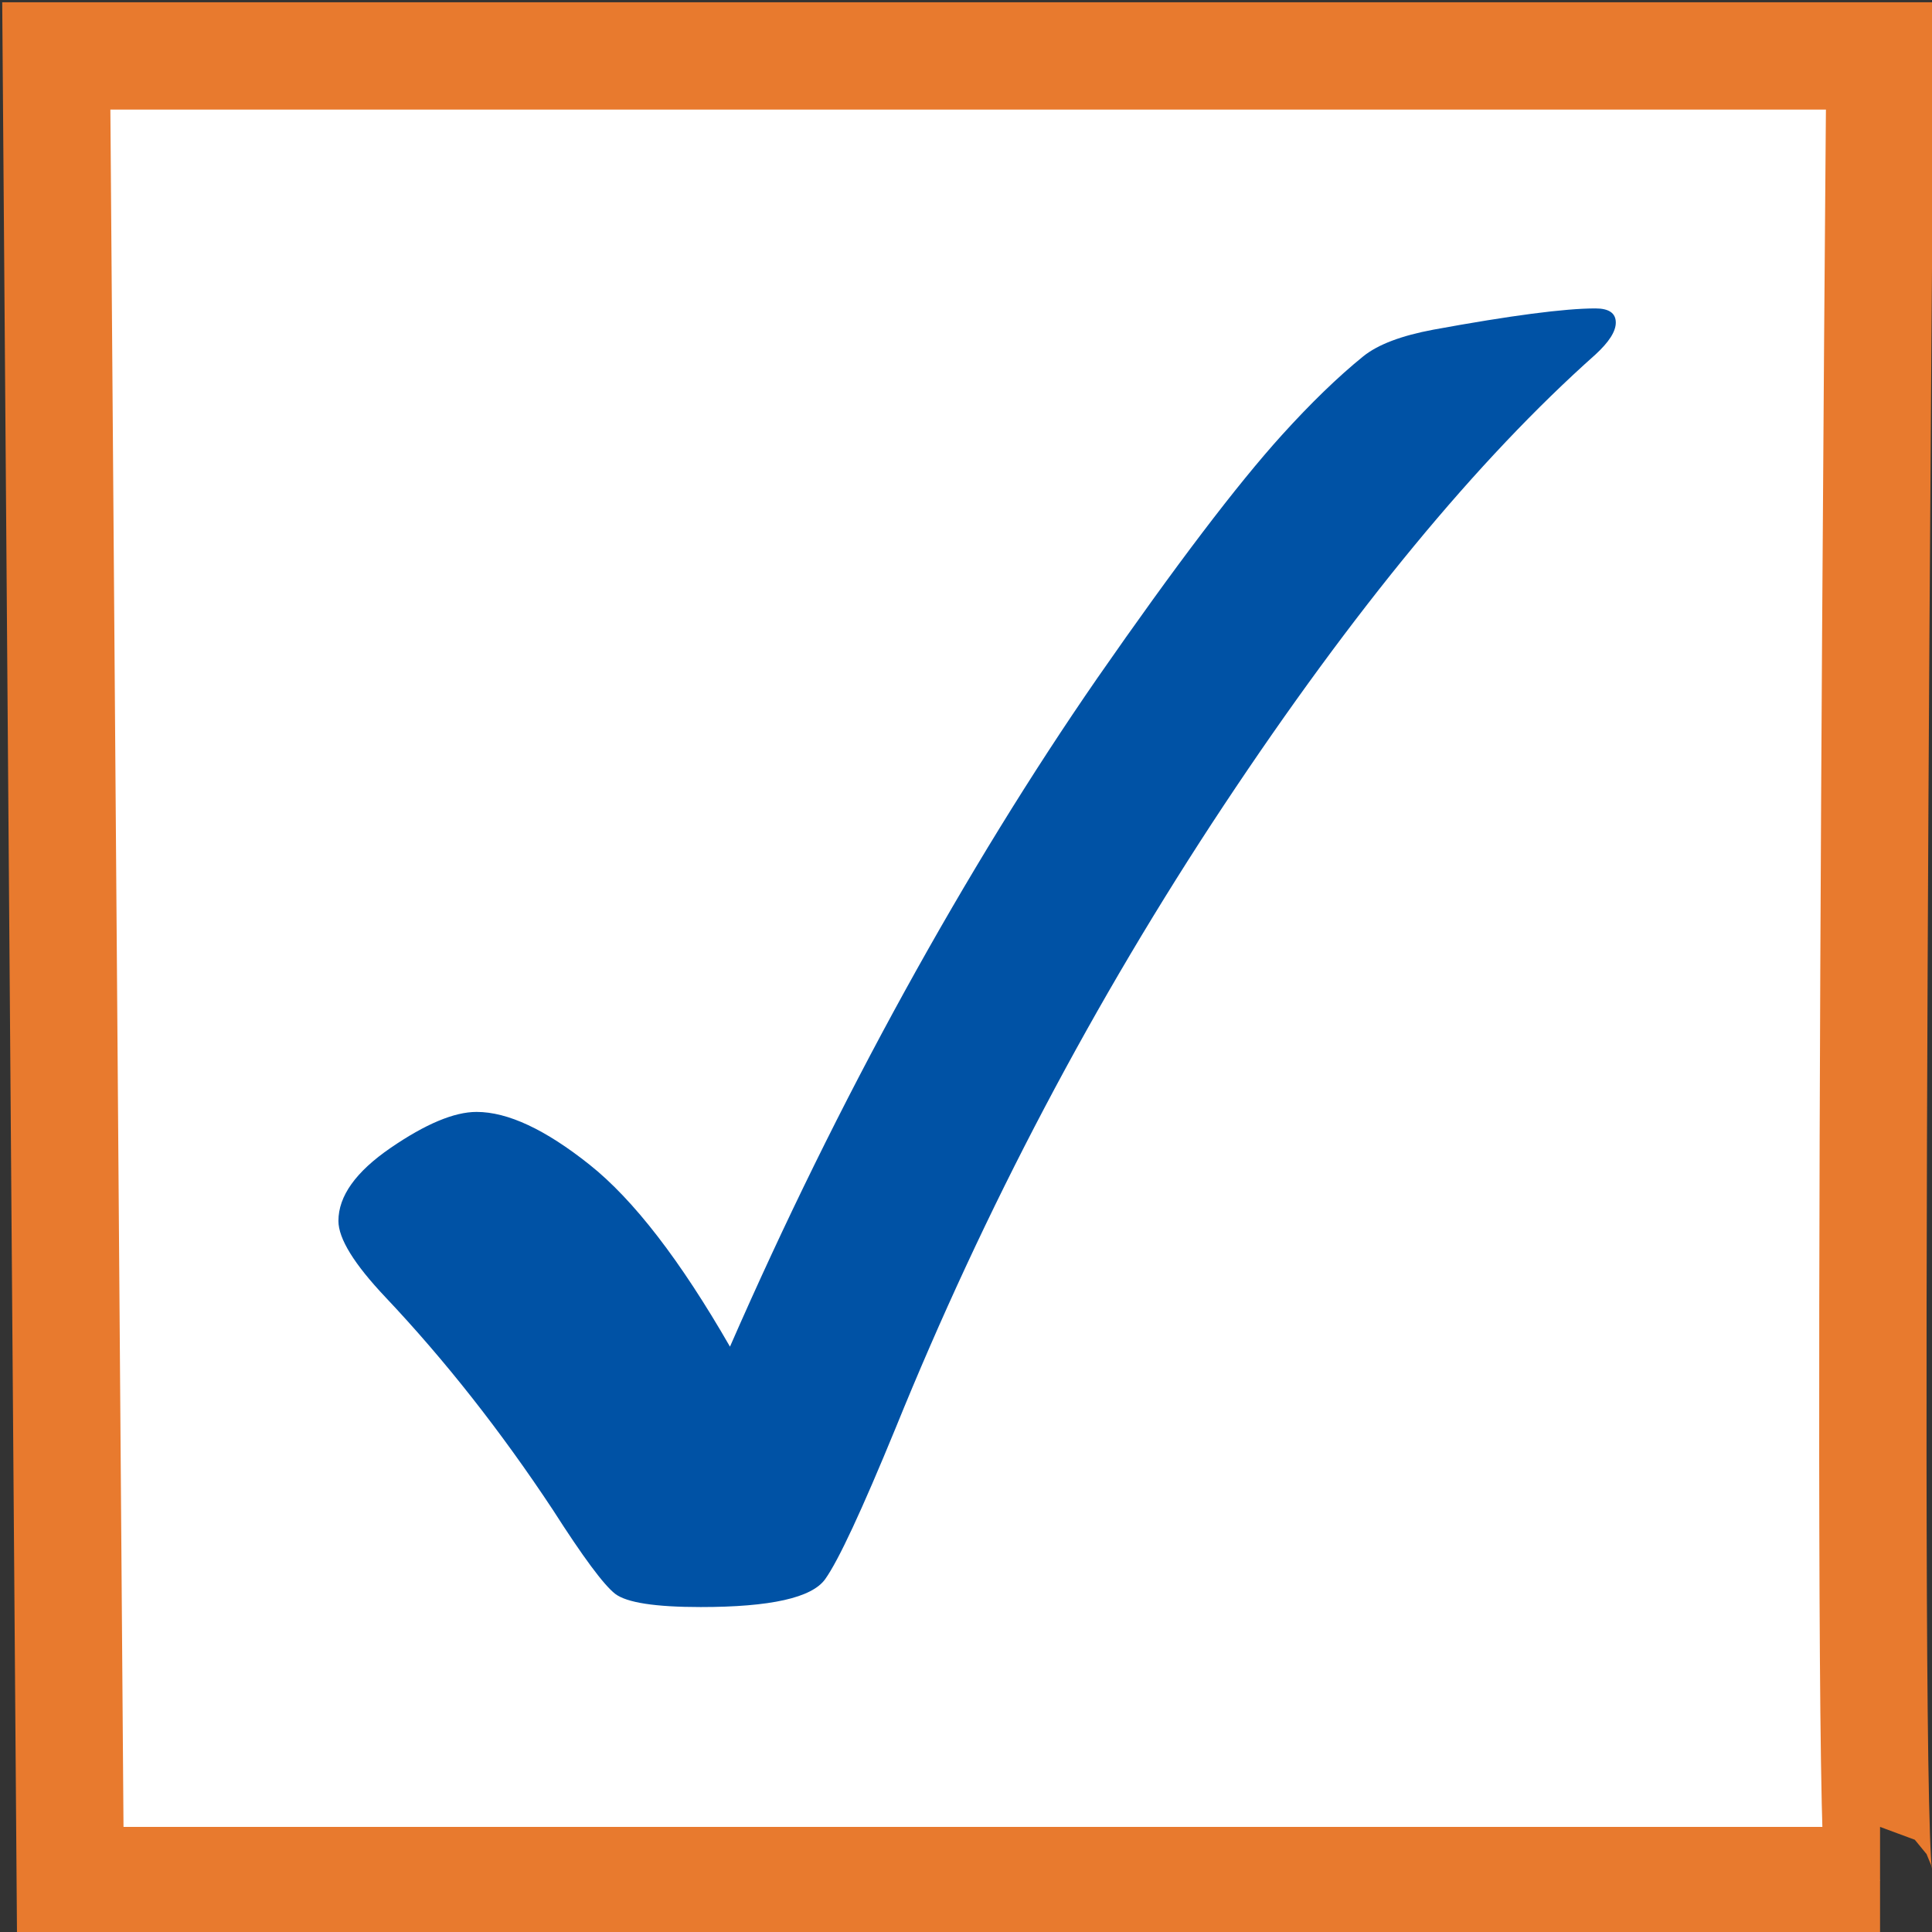<?xml version="1.0" encoding="utf-8"?>
<!-- Generator: Adobe Illustrator 15.1.0, SVG Export Plug-In . SVG Version: 6.00 Build 0)  -->
<!--<!DOCTYPE svg PUBLIC "-//W3C//DTD SVG 1.1//EN" "http://www.w3.org/Graphics/SVG/1.1/DTD/svg11.dtd">-->
<svg version="1.1" id="Layer_1" xmlns="http://www.w3.org/2000/svg" xmlns:xlink="http://www.w3.org/1999/xlink" x="0px" y="0px"
	 width="36px" height="36px" viewBox="0 0 36 36" enable-background="new 0 0 36 36" xml:space="preserve">
<rect x="0" y="0" width="36" height="36" fill="#333333" stroke="none"/>
<path fill="#FFFFFF" d="M1.049,1.042l0.26,34h33.723c-0.302,0,0-34,0-34H1.049z"/>
<path fill="none" stroke="#e87a2e" stroke-width="2" d="M1.049,1.042l0.26,34h33.723c-0.302,0,0-34,0-34H1.049z"/>
<rect x="4.833" y="5.333" fill="none" width="29.167" height="28.667"/>
<g>
	<g>
		<path fill="#0052A5" d="M13.602,25.093c1.011-2.311,2.099-4.521,3.259-6.628c1.161-2.107,2.357-4.052,3.59-5.835
			c1.453-2.091,2.598-3.598,3.434-4.522c0.539-0.595,1.043-1.084,1.518-1.469c0.275-0.221,0.711-0.385,1.305-0.496
			c1.441-0.264,2.449-0.396,3.021-0.396c0.252,0,0.379,0.088,0.379,0.264c0,0.166-0.127,0.363-0.379,0.595
			c-2.201,1.959-4.51,4.759-6.926,8.401c-2.414,3.643-4.453,7.51-6.115,11.604c-0.628,1.529-1.065,2.469-1.312,2.814
			c-0.248,0.348-1.02,0.52-2.32,0.52c-0.847,0-1.378-0.082-1.593-0.246c-0.214-0.166-0.601-0.689-1.163-1.568
			c-0.969-1.465-2.008-2.785-3.119-3.961c-0.583-0.617-0.875-1.09-0.875-1.42c0-0.463,0.324-0.916,0.973-1.361
			s1.184-0.67,1.601-0.67c0.584,0,1.285,0.33,2.104,0.982C11.806,22.354,12.677,23.485,13.602,25.093z"/>
	</g>
</g>
</svg>
